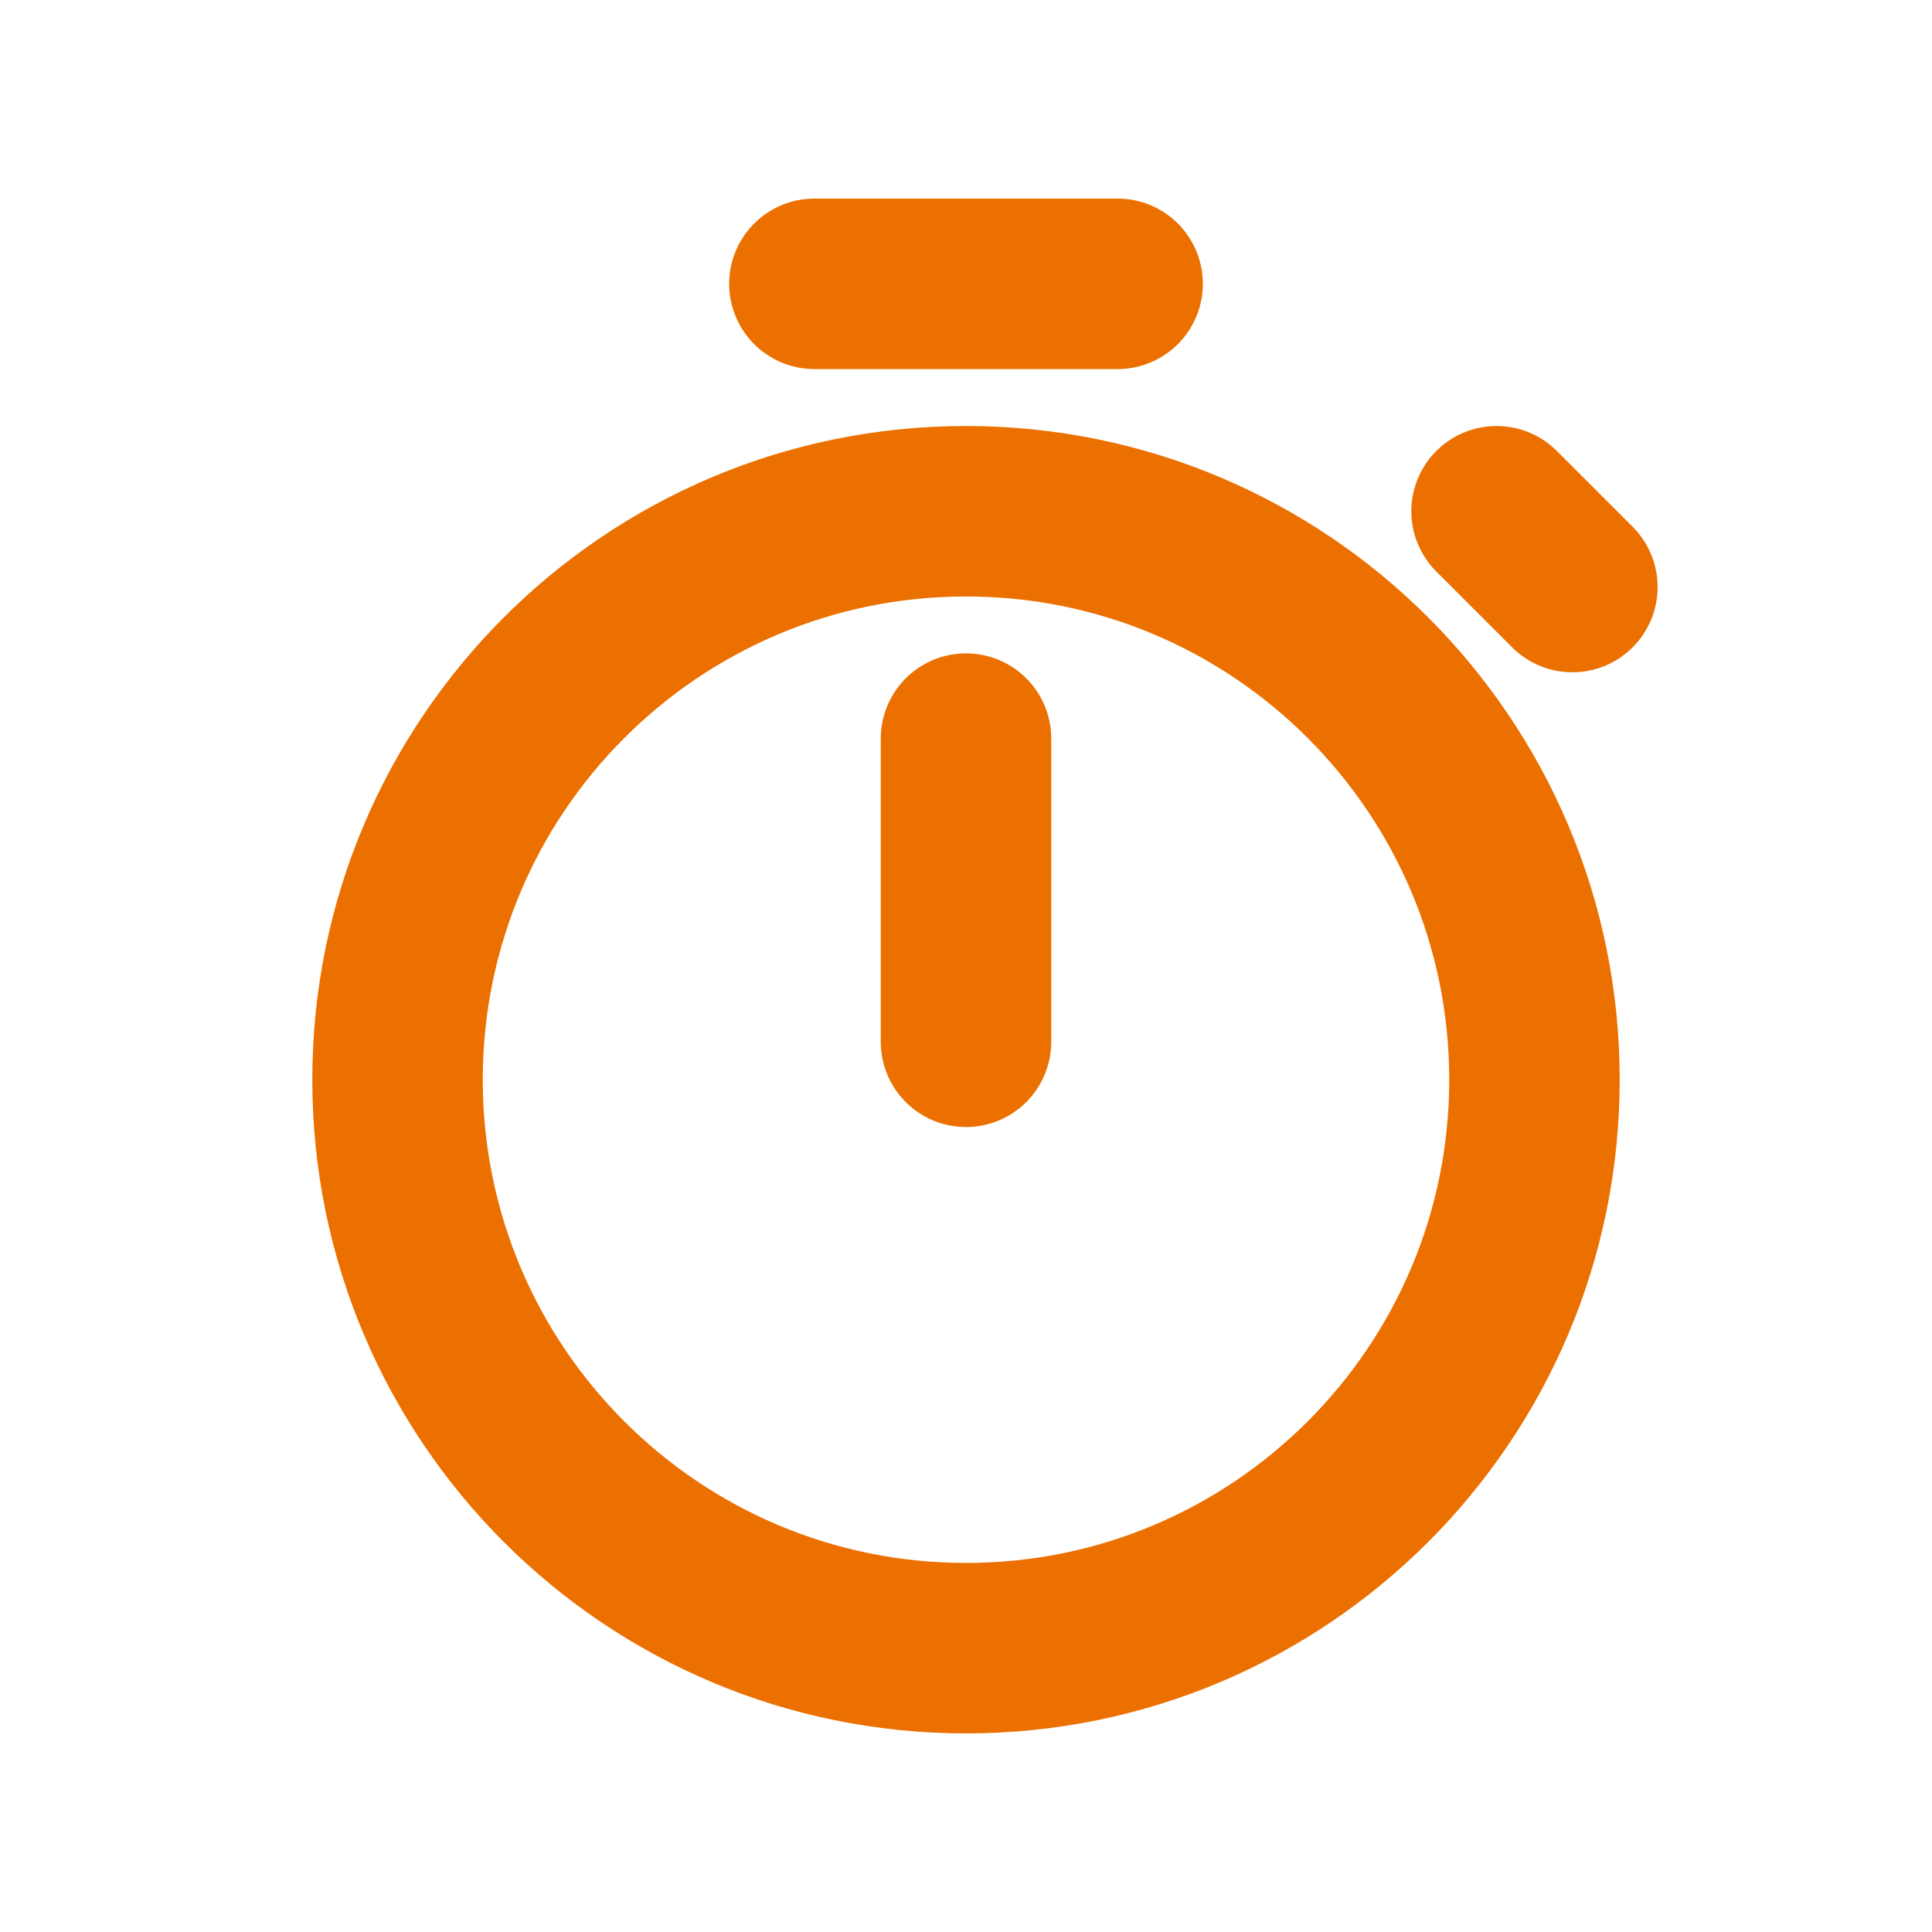 <?xml version="1.0" encoding="UTF-8"?>
<svg xmlns="http://www.w3.org/2000/svg" width="34" height="34" viewBox="0 0 34 34" fill="none">
  <path d="M17 8.997C22.525 8.997 27.004 13.476 27.004 19.001C27.004 24.526 22.525 29.005 17 29.005C11.475 29.005 6.996 24.526 6.996 19.001C6.996 13.476 11.475 8.997 17 8.997" stroke="#EC7000" stroke-width="3" stroke-linecap="round" stroke-linejoin="round"></path>
  <path d="M17 12.998V18.334" stroke="#EC7000" stroke-width="3" stroke-linecap="round" stroke-linejoin="round"></path>
  <path d="M14.332 4.995H19.668" stroke="#EC7000" stroke-width="3" stroke-linecap="round" stroke-linejoin="round"></path>
  <path d="M27.671 10.331L26.337 8.997" stroke="#EC7000" stroke-width="3" stroke-linecap="round" stroke-linejoin="round"></path>
</svg>

